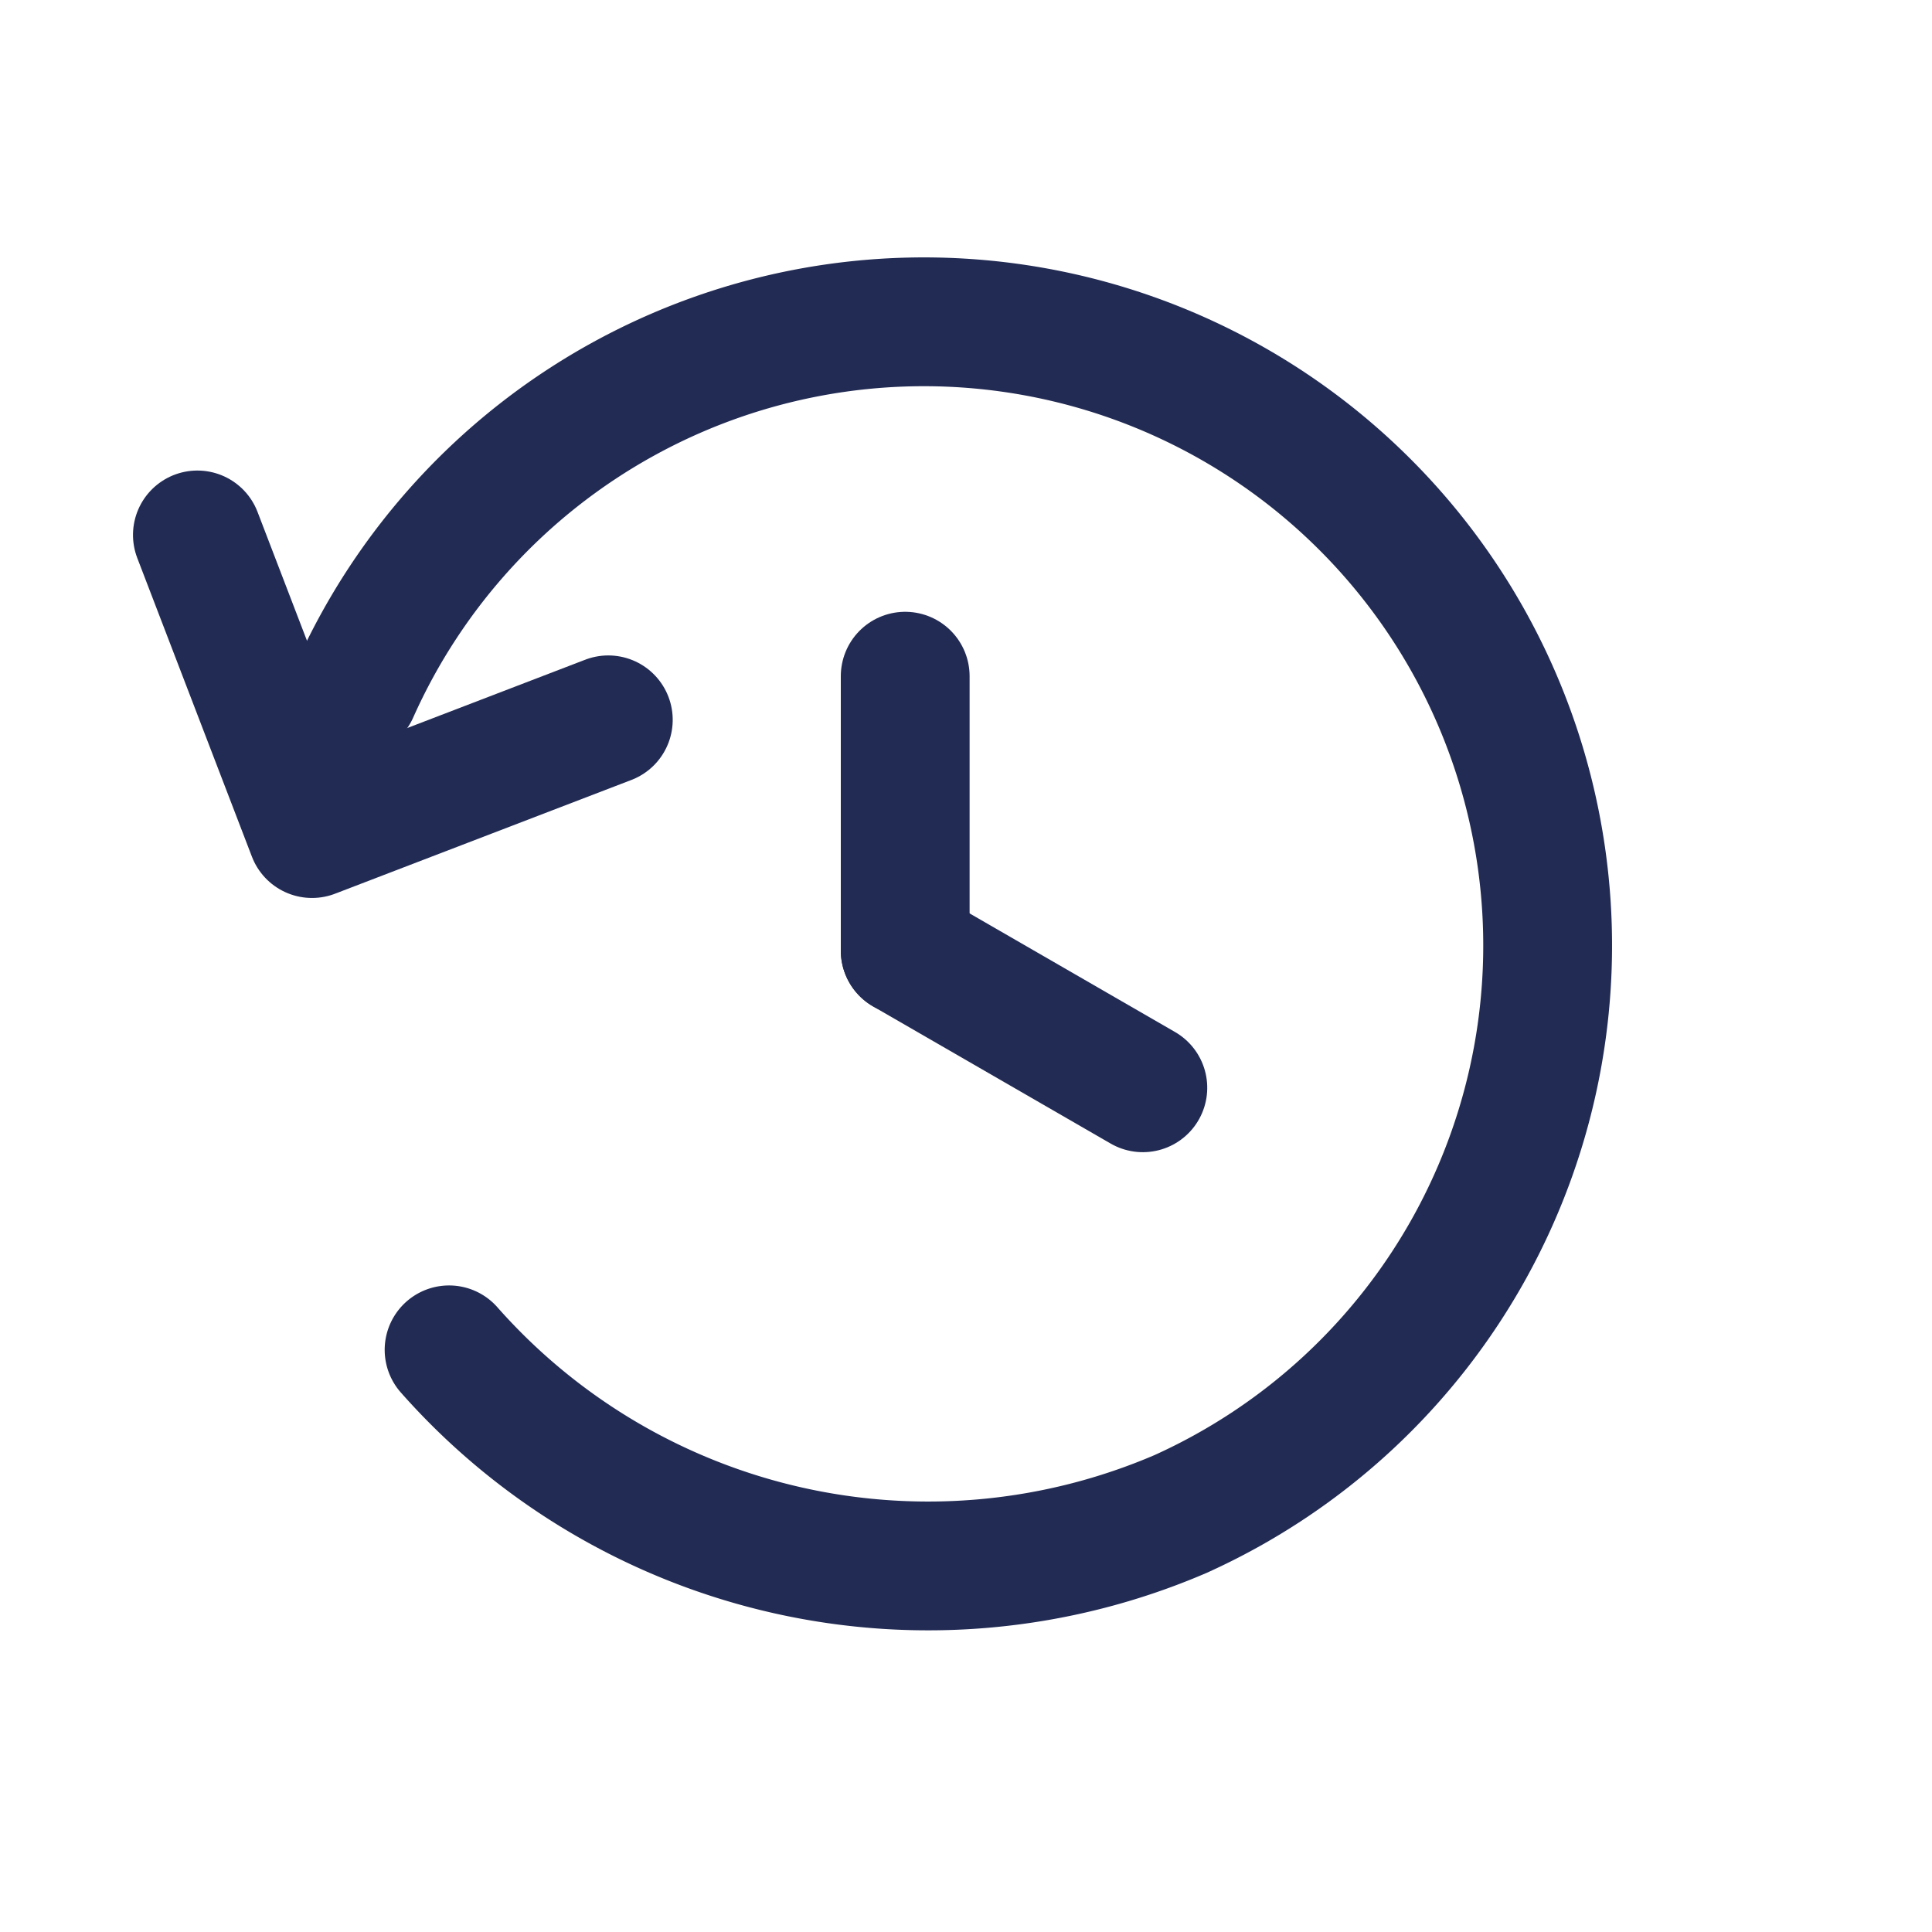 <svg xmlns="http://www.w3.org/2000/svg" width="30" height="30" viewBox="0 0 30 30">
  <g id="clock-rotate-left" transform="translate(-273 -1484)">
    <rect id="Rectangle_1432" data-name="Rectangle 1432" width="30" height="30" transform="translate(273 1484)" fill="none"/>
    <g id="clock-rotate-left-2" data-name="clock-rotate-left" transform="translate(-69.666 -7.589)">
      <g id="Icon_feather-rotate-ccw" data-name="Icon feather-rotate-ccw" transform="translate(344.904 1500.213) rotate(-21)">
        <path id="Path_3283" data-name="Path 3283" d="M0,0V4.967H4.928" transform="translate(0.886 0)" fill="none" stroke="#222b54" stroke-linecap="round" stroke-linejoin="round" stroke-width="2"/>
        <path id="Path_3284" data-name="Path 3284" d="M0,12.9a9.924,9.924,0,0,0,9.691,6.45,9.685,9.685,0,1,0-7.4-16.523" transform="translate(0 0.314)" fill="none" stroke="#222b54" stroke-linecap="round" stroke-linejoin="round" stroke-width="2"/>
      </g>
      <g id="Group_4617" data-name="Group 4617" transform="translate(356.722 1502.089)">
        <line id="Line_209" data-name="Line 209" y2="4.261" transform="translate(0 0)" fill="none" stroke="#222b54" stroke-linecap="round" stroke-width="2"/>
        <line id="Line_210" data-name="Line 210" y2="4.261" transform="translate(3.69 6.391) rotate(120)" fill="none" stroke="#222b54" stroke-linecap="round" stroke-width="2"/>
      </g>
    </g>
  </g>
</svg>
